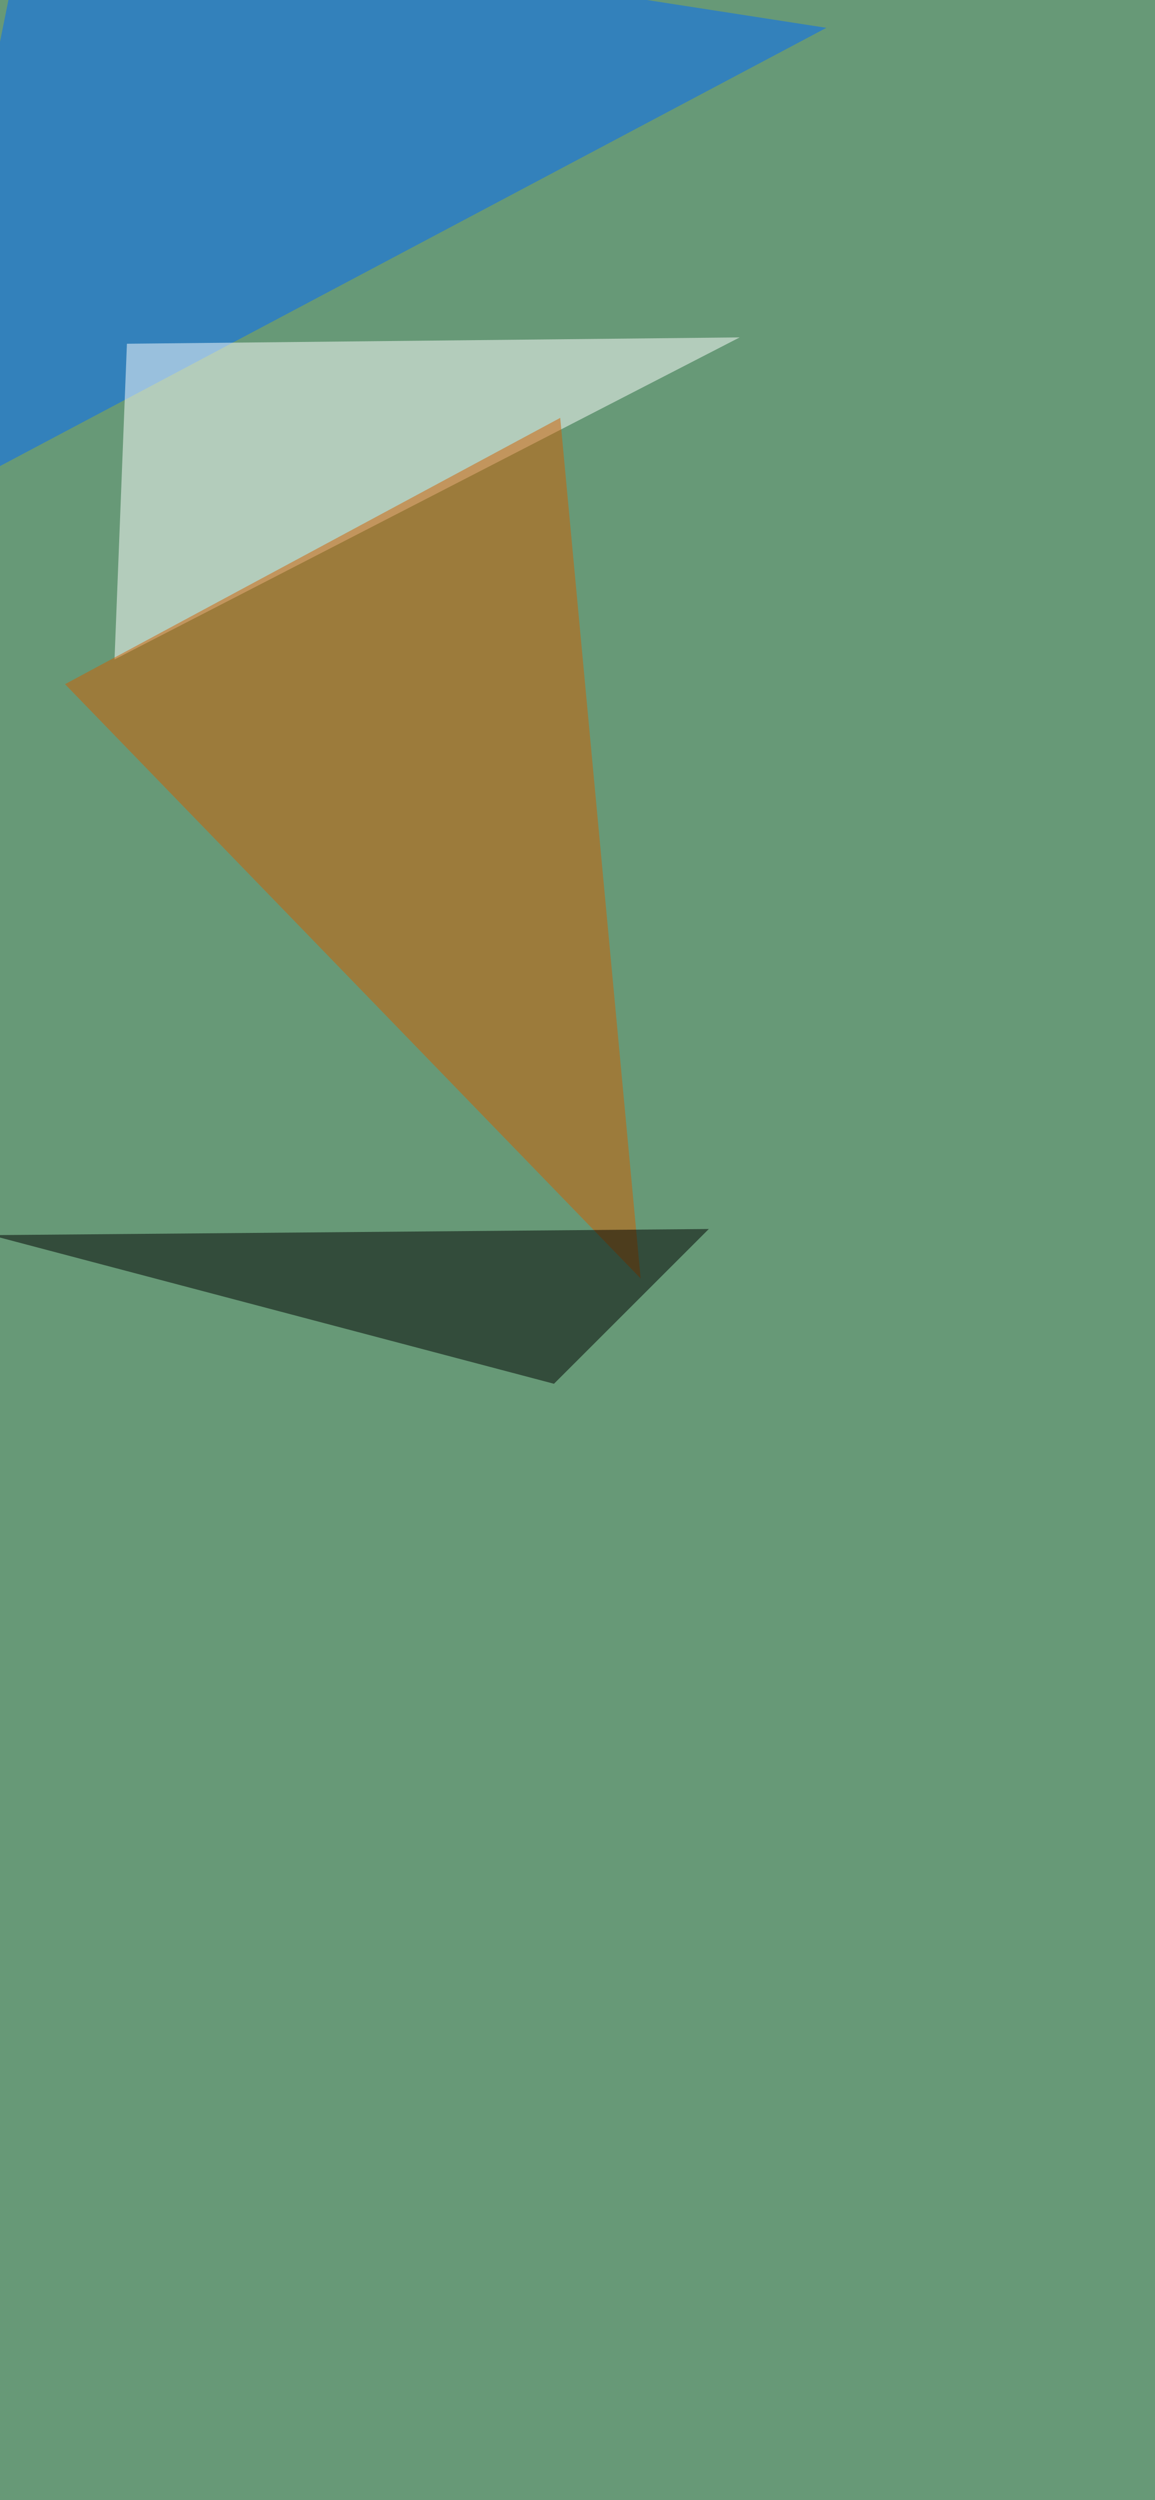 <svg xmlns="http://www.w3.org/2000/svg" width="1183" height="2560" ><filter id="a"><feGaussianBlur stdDeviation="55"/></filter><rect width="100%" height="100%" fill="#679977"/><g filter="url(#a)"><g fill-opacity=".5"><path fill="#006bff" d="M-98.3 529.4L28.5-98.3 846.4 28.5z"/><path fill="#fff" d="M757.6 345.5L130 352l-12.7 323.3z"/><path fill="#d35e00" d="M656.2 1309.2l-82.4-881.3L66.6 700.6z"/><path d="M567.4 1417L726 1258.5l-735.4 6.3z"/></g></g></svg>
